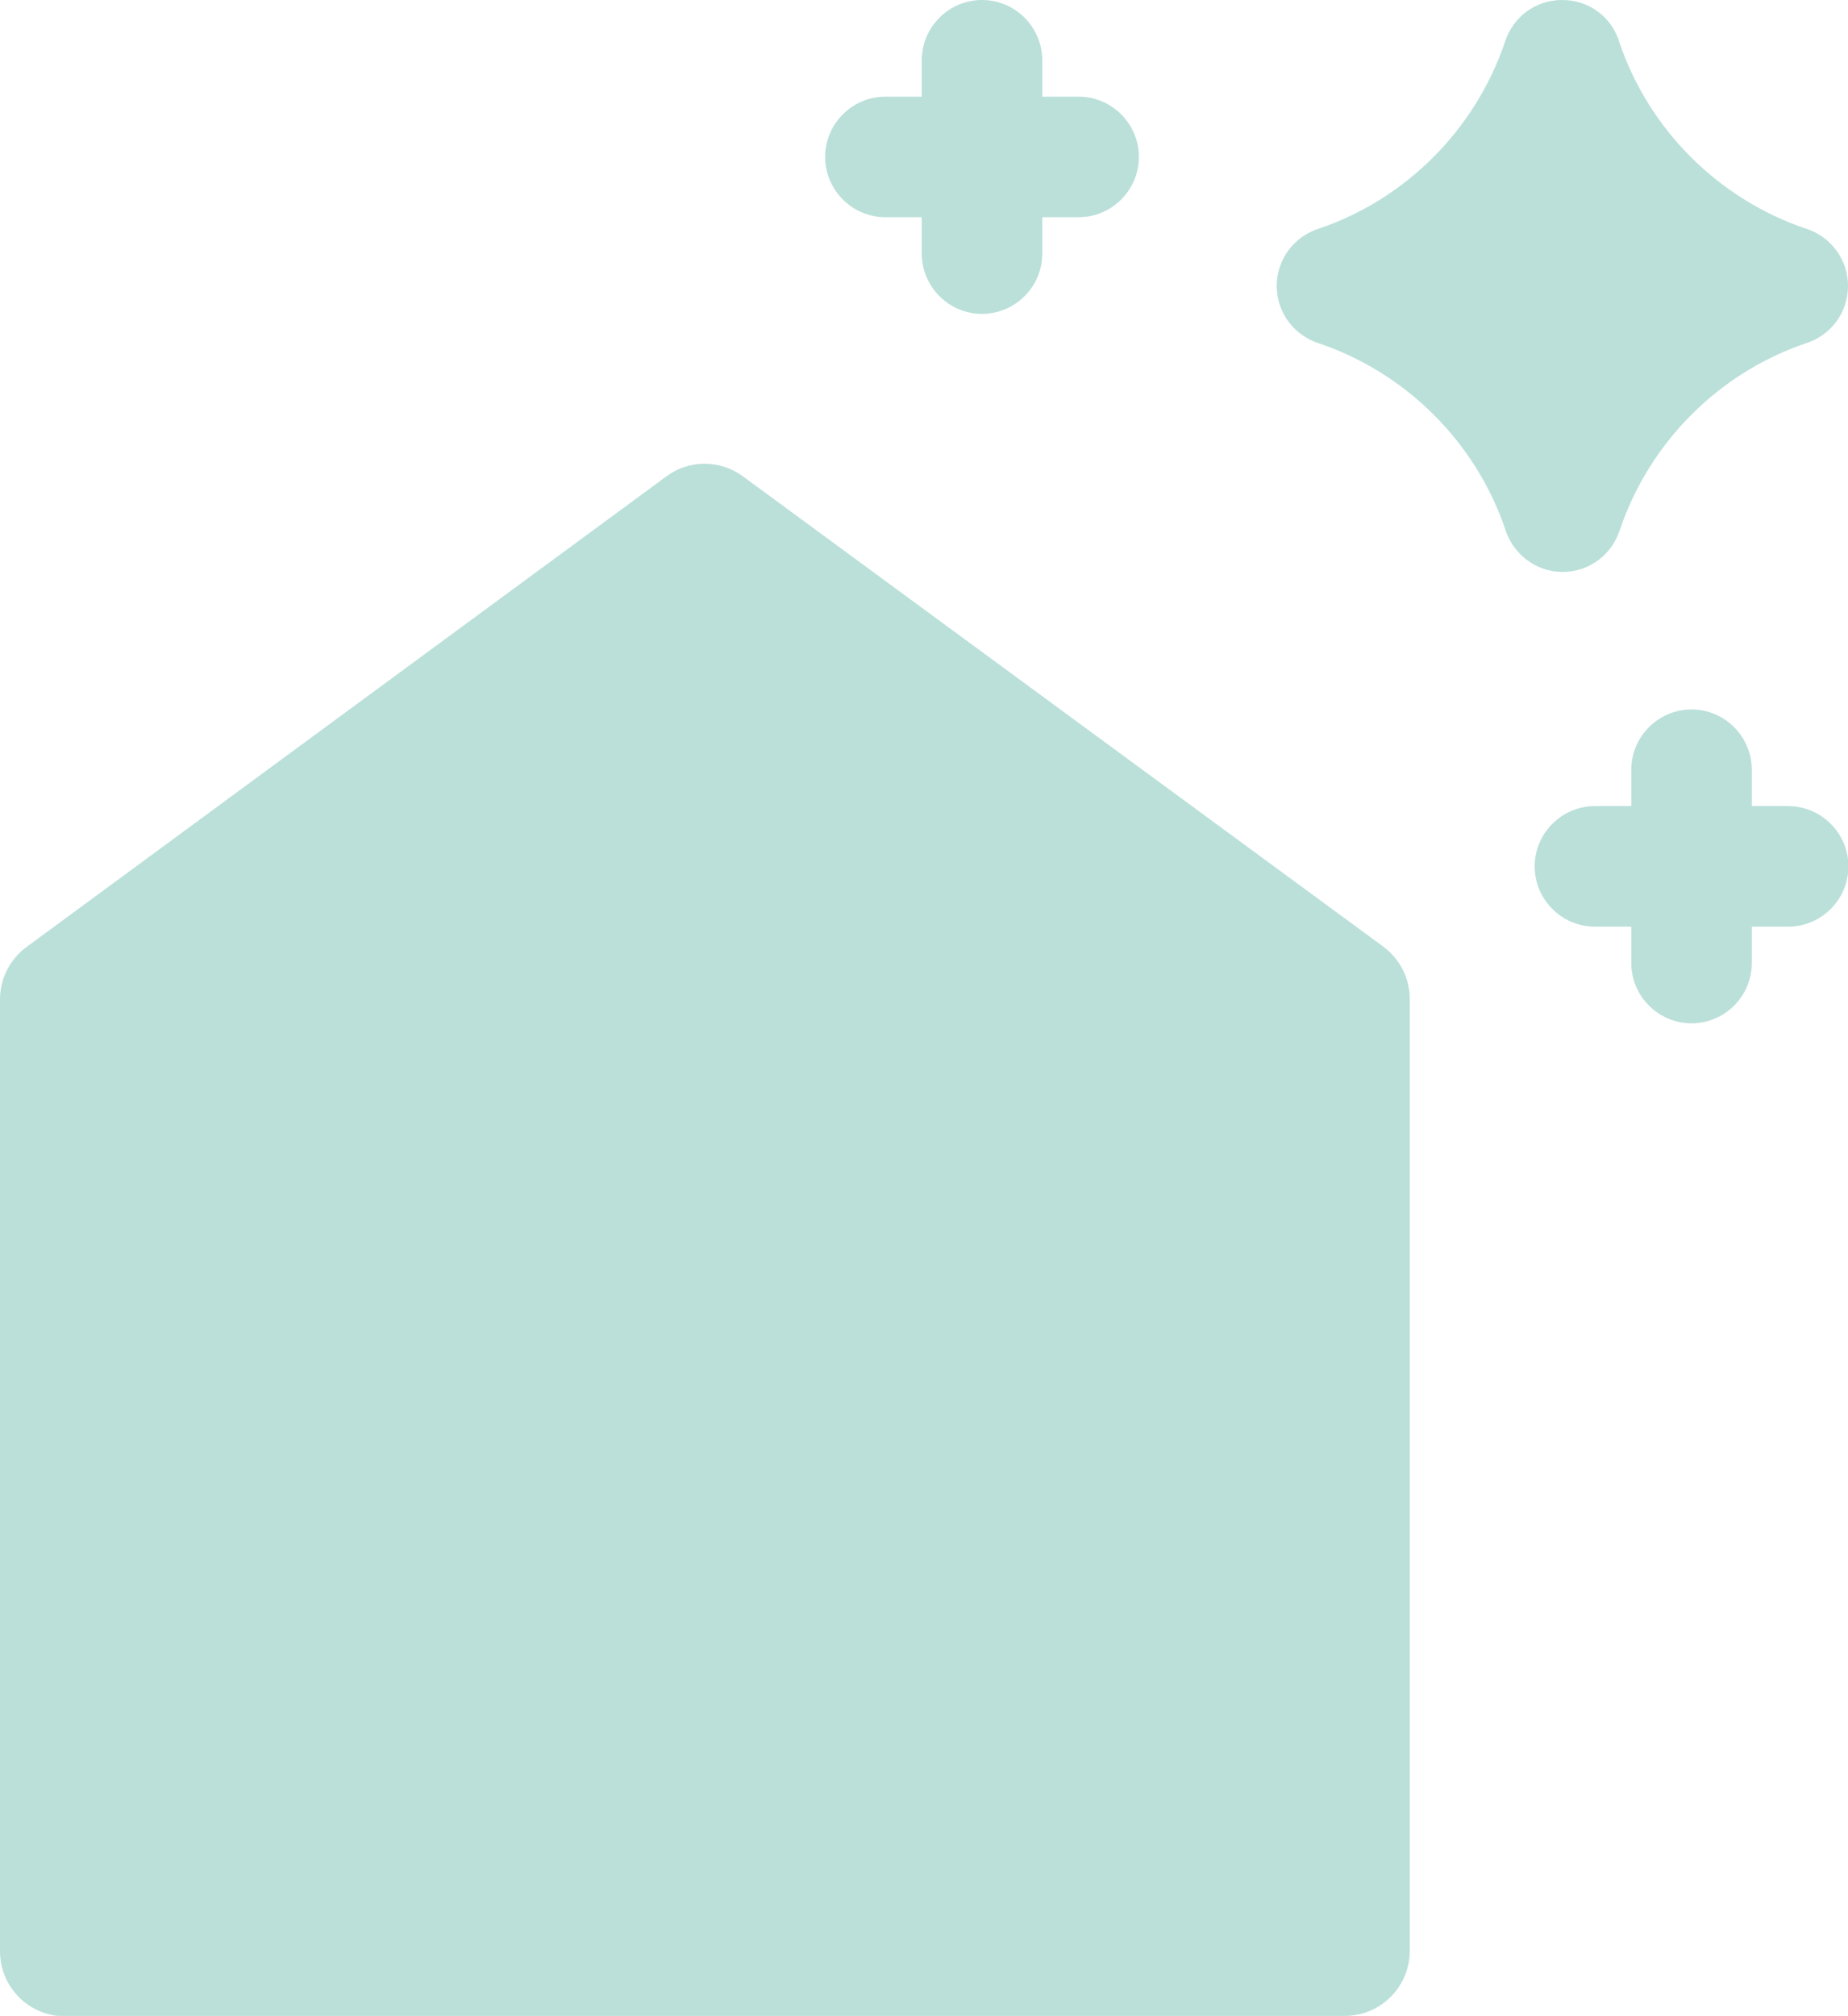 <?xml version="1.0" encoding="UTF-8"?>
<svg xmlns="http://www.w3.org/2000/svg" id="Layer_2" data-name="Layer 2" viewBox="0 0 45.71 49.84">
  <defs>
    <style>
      .cls-1 {
        fill: #bae0d9;
      }
    </style>
  </defs>
  <g id="Capa_1" data-name="Capa 1">
    <g>
      <path class="cls-1" d="M14.74,49.84h18.52c.89,0,1.61-.72,1.61-1.61v-23.53c0-.51-.24-.99-.66-1.3l-15.83-11.62c-.57-.42-1.34-.42-1.9,0L.66,23.41c-.41.3-.66.78-.66,1.3v23.53c0,.89.72,1.61,1.61,1.61h13.13Z"></path>
      <path class="cls-1" d="M40.07,13.09c.73-2.15,2.44-3.87,4.59-4.6.61-.19,1.05-.75,1.05-1.42s-.44-1.23-1.05-1.42c-2.15-.73-3.87-2.44-4.6-4.59C39.88.44,39.32,0,38.64,0s-1.23.44-1.42,1.05c-.73,2.15-2.44,3.87-4.59,4.6-.61.19-1.05.75-1.05,1.42s.44,1.23,1.05,1.42c2.15.73,3.87,2.44,4.6,4.59.19.61.75,1.06,1.42,1.06s1.23-.44,1.42-1.05Z"></path>
      <path class="cls-1" d="M44.23,19.93h-.9v-.9c0-.82-.67-1.49-1.49-1.49s-1.49.67-1.49,1.49v.9h-.9c-.82,0-1.49.67-1.49,1.49s.67,1.49,1.49,1.49h.9v.9c0,.82.67,1.49,1.49,1.49s1.49-.67,1.49-1.49v-.9h.9c.82,0,1.49-.67,1.49-1.49s-.67-1.49-1.49-1.49h0Z"></path>
      <path class="cls-1" d="M21.9,5.37h.9v.9c0,.82.67,1.49,1.49,1.49s1.49-.67,1.49-1.49v-.9h.9c.82,0,1.49-.67,1.49-1.49s-.67-1.49-1.49-1.49h-.9v-.9c0-.82-.67-1.49-1.49-1.49s-1.49.67-1.49,1.49v.9h-.9c-.82,0-1.49.67-1.49,1.49s.67,1.49,1.49,1.49Z"></path>
    </g>
  </g>
</svg>
